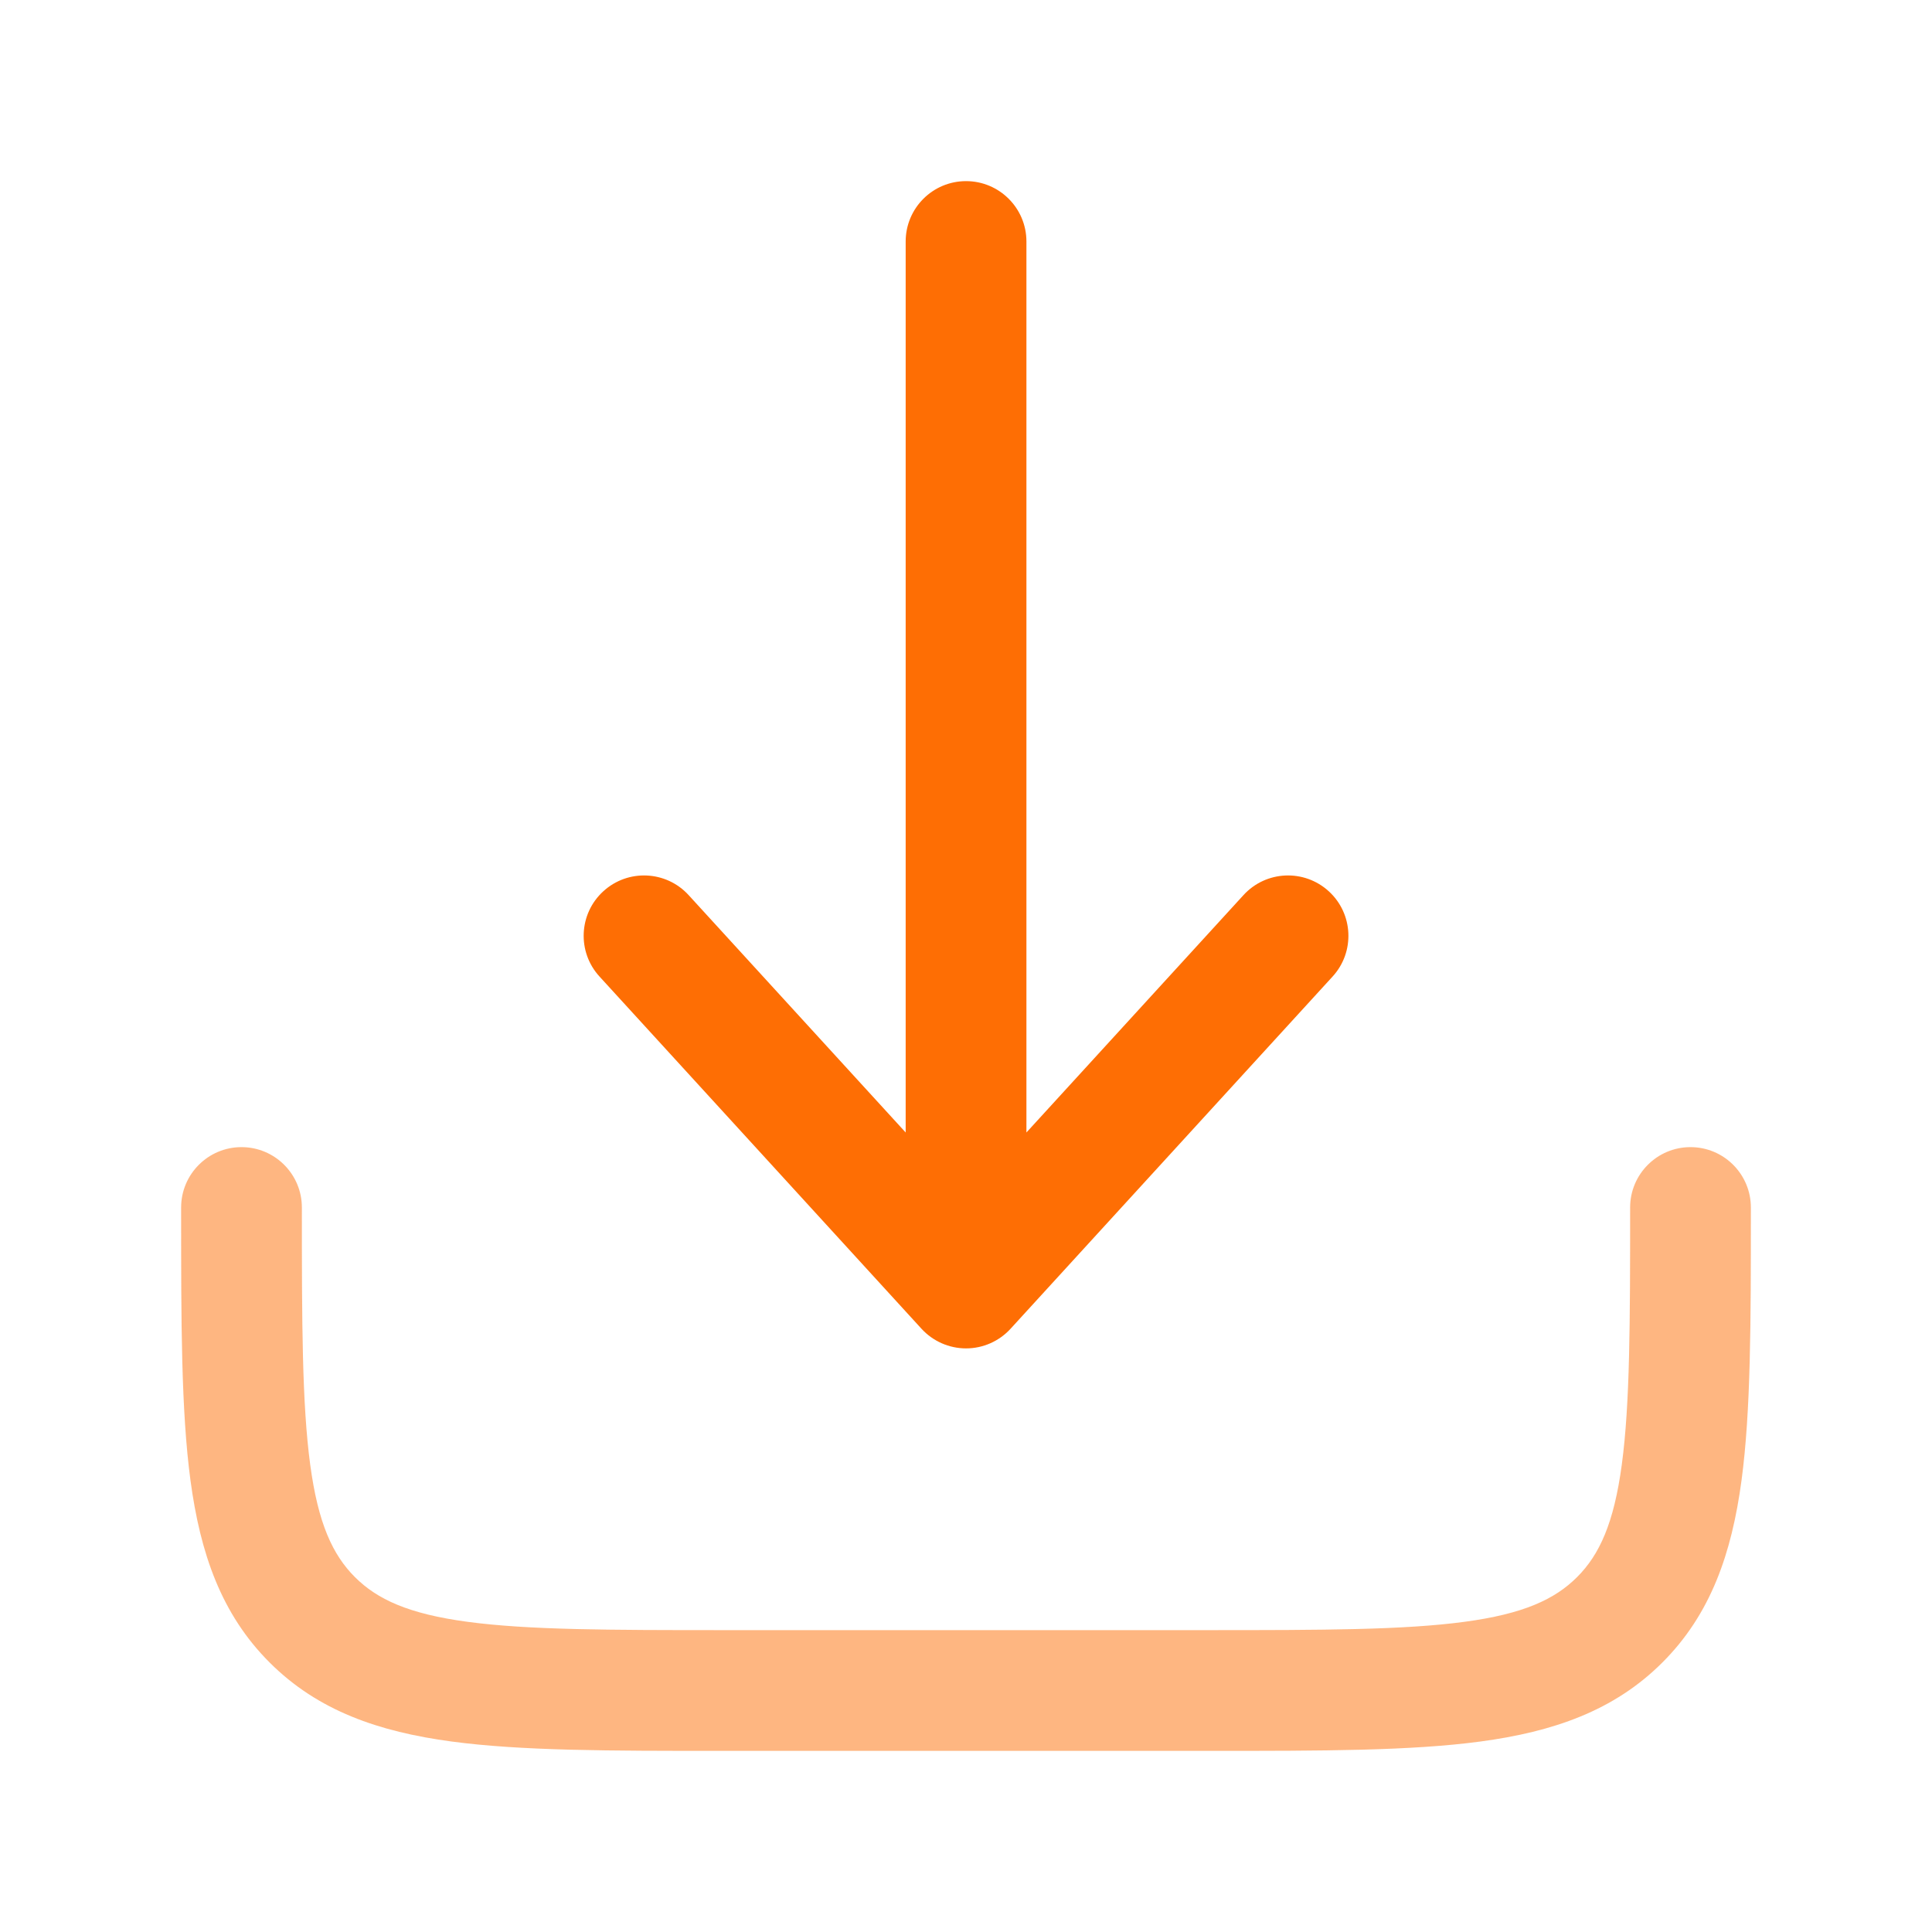 <svg width="40" height="40" viewBox="0 0 40 40" fill="none" xmlns="http://www.w3.org/2000/svg">
<path opacity="0.5" fill-rule="evenodd" clip-rule="evenodd" d="M5 23.75C5.69 23.75 6.25 24.31 6.25 25C6.25 27.392 6.253 29.061 6.422 30.32C6.586 31.543 6.887 32.19 7.348 32.652C7.81 33.113 8.457 33.414 9.68 33.578C10.939 33.747 12.608 33.75 15 33.75H25C27.392 33.75 29.061 33.747 30.32 33.578C31.543 33.414 32.19 33.113 32.652 32.652C33.113 32.19 33.414 31.543 33.578 30.32C33.747 29.061 33.75 27.392 33.75 25C33.75 24.31 34.31 23.75 35 23.75C35.69 23.75 36.25 24.31 36.25 25V25.091C36.25 27.371 36.25 29.208 36.056 30.653C35.854 32.153 35.423 33.416 34.419 34.419C33.416 35.423 32.153 35.854 30.653 36.056C29.208 36.25 27.371 36.25 25.091 36.25H14.909C12.629 36.25 10.792 36.25 9.347 36.056C7.847 35.854 6.584 35.423 5.581 34.419C4.577 33.416 4.146 32.153 3.944 30.653C3.75 29.208 3.75 27.371 3.75 25.091C3.75 25.061 3.75 25.031 3.75 25C3.75 24.31 4.31 23.75 5 23.75Z" fill="#FE6E04"/>
<path fill-rule="evenodd" clip-rule="evenodd" d="M20.001 27.917C20.352 27.917 20.686 27.769 20.923 27.51L27.59 20.218C28.056 19.709 28.02 18.918 27.511 18.453C27.001 17.987 26.211 18.022 25.745 18.532L21.251 23.447V5C21.251 4.31 20.691 3.75 20.001 3.75C19.31 3.75 18.751 4.31 18.751 5V23.447L14.257 18.532C13.791 18.022 13 17.987 12.491 18.453C11.981 18.918 11.946 19.709 12.412 20.218L19.078 27.51C19.315 27.769 19.65 27.917 20.001 27.917Z" fill="#FE6E04"/>
</svg>
